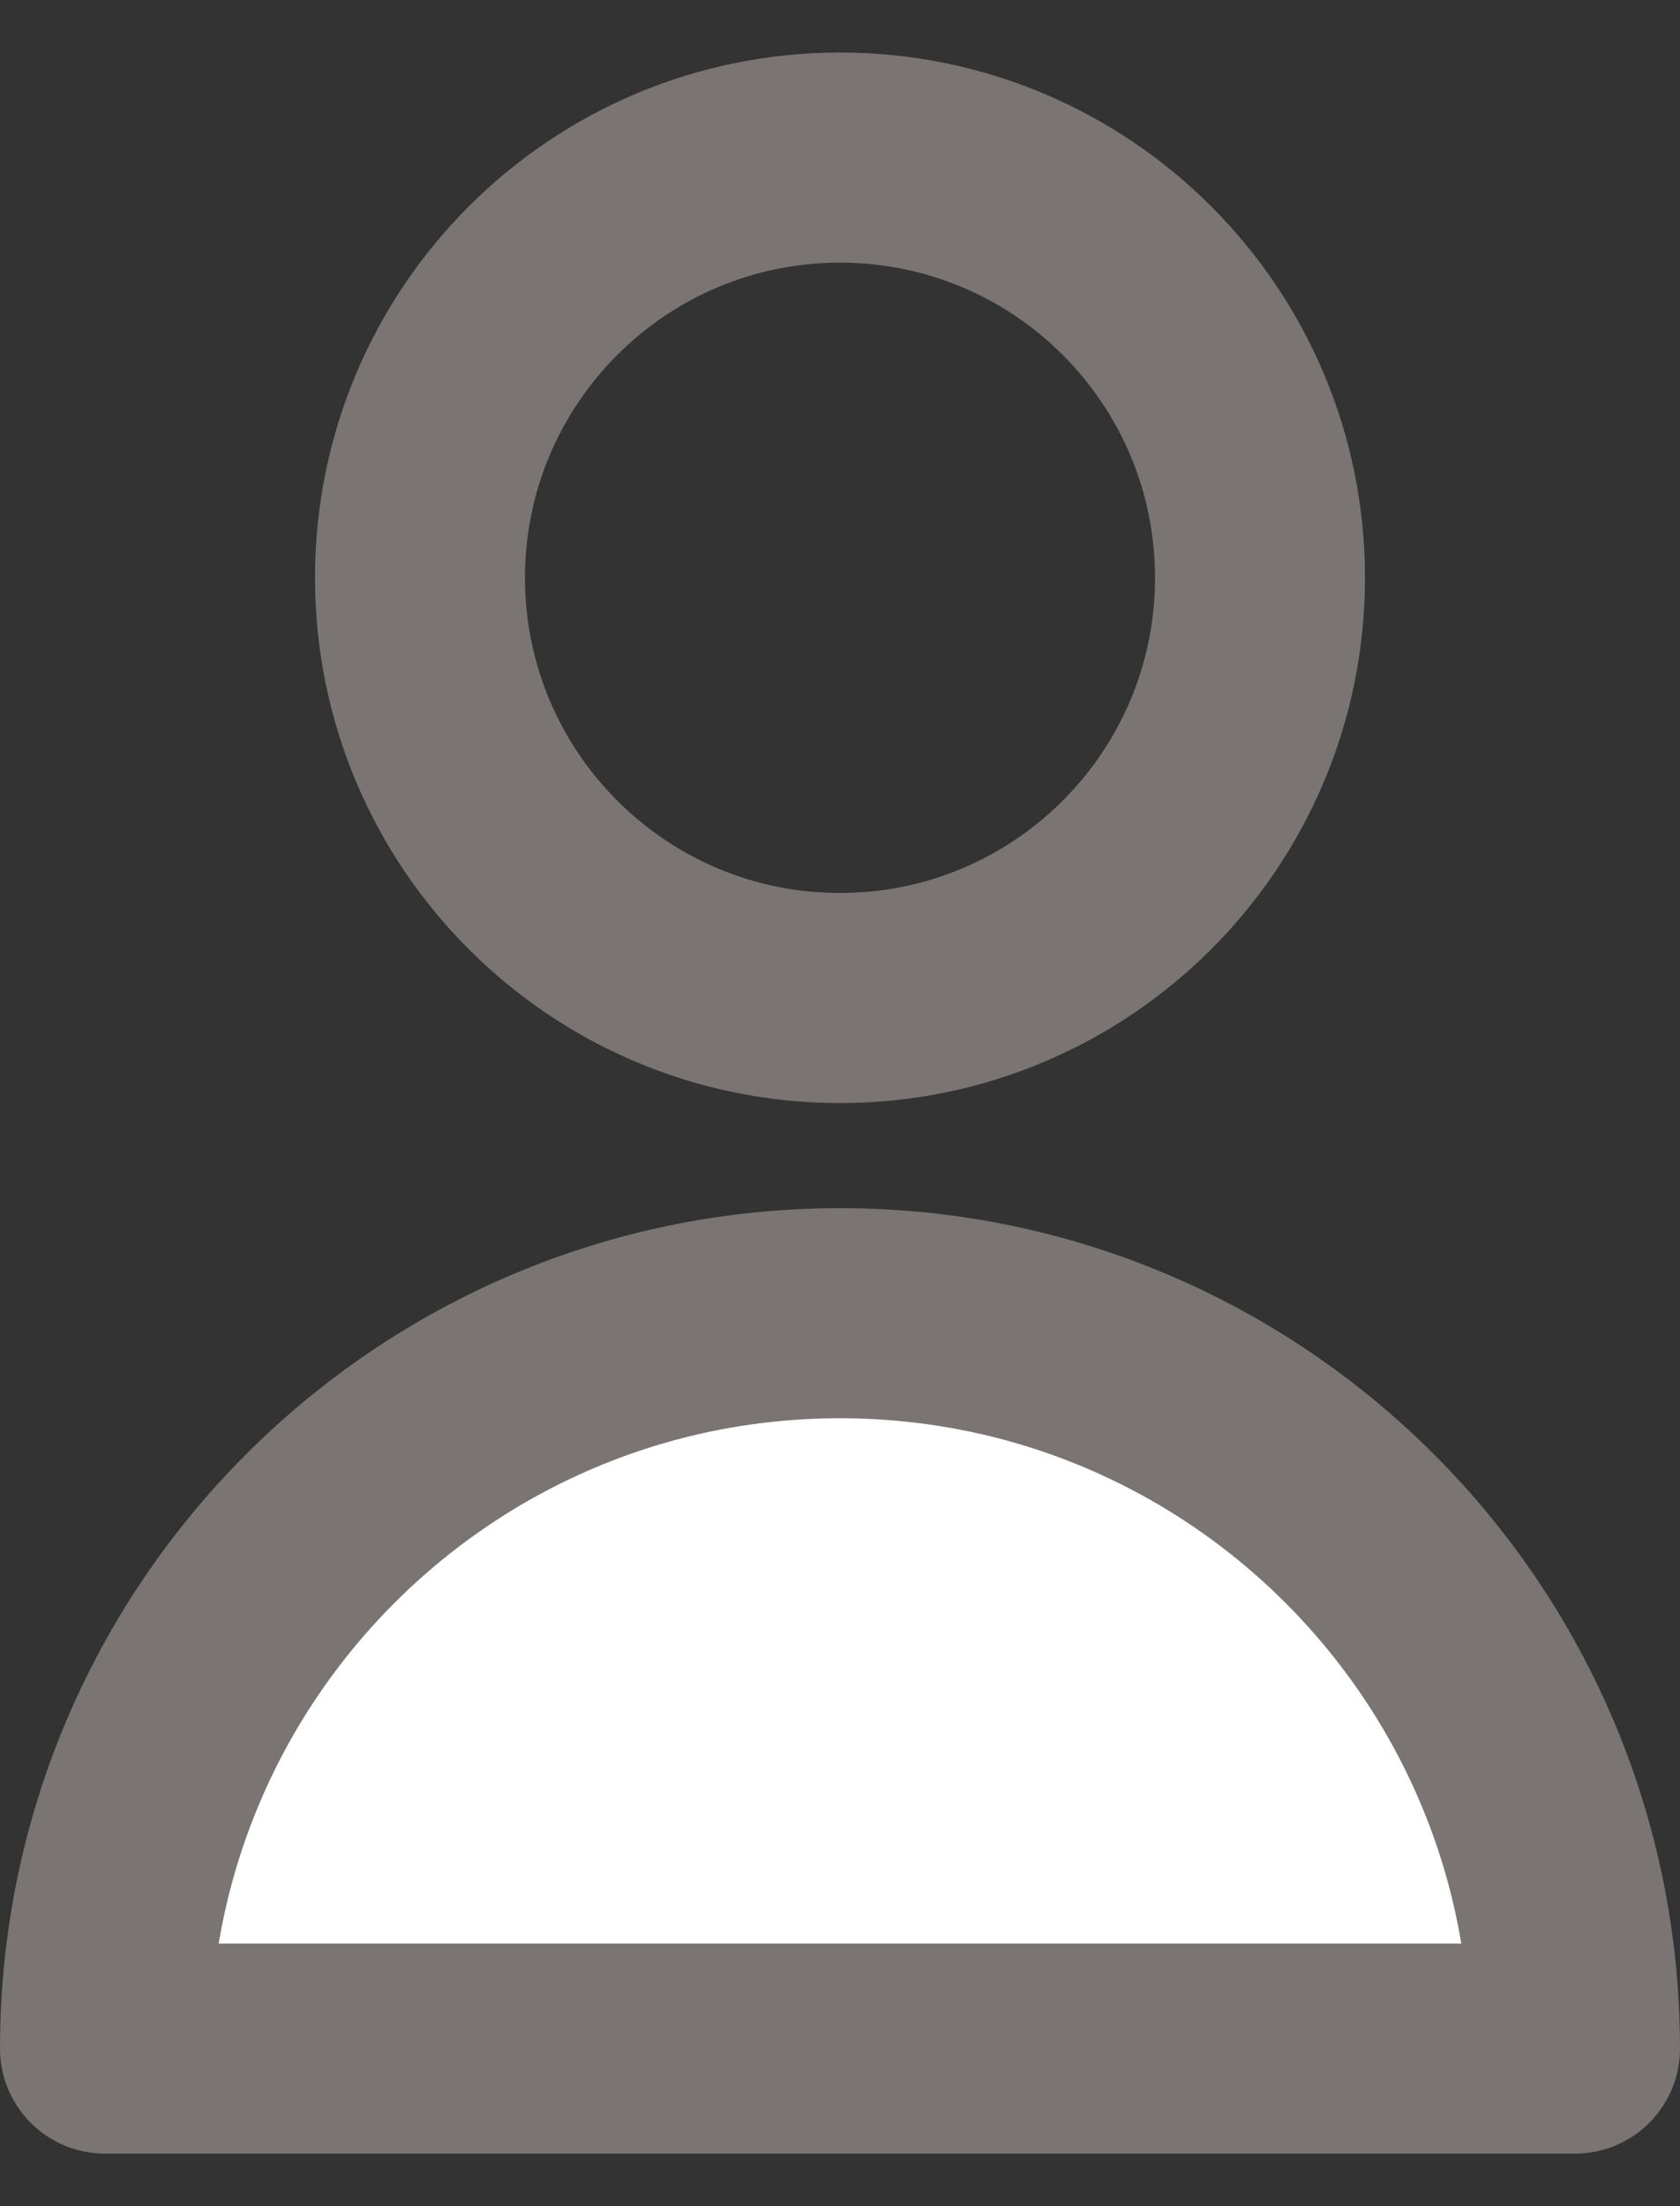 <?xml version="1.0" encoding="UTF-8" standalone="no"?>
<svg
   width="16"
   height="21"
   viewBox="0 0 16 21"
   fill="none"
   version="1.1"
   id="svg6"
   sodipodi:docname="account.svg"
   inkscape:version="1.2.2 (b0a8486541, 2022-12-01)"
   xmlns:inkscape="http://www.inkscape.org/namespaces/inkscape"
   xmlns:sodipodi="http://sodipodi.sourceforge.net/DTD/sodipodi-0.dtd"
   xmlns="http://www.w3.org/2000/svg"
   xmlns:svg="http://www.w3.org/2000/svg"
   xmlns:rdf="http://www.w3.org/1999/02/22-rdf-syntax-ns#"
   xmlns:cc="http://creativecommons.org/ns#"
   xmlns:dc="http://purl.org/dc/elements/1.1/">
  <rect x="0" y="0" width="16" height="21" fill="#333333" stroke="none"/>
  <defs
     id="defs10" />
  <sodipodi:namedview
     pagecolor="#ffffff"
     bordercolor="#666666"
     borderopacity="1"
     objecttolerance="10"
     gridtolerance="10"
     guidetolerance="10"
     inkscape:pageopacity="0"
     inkscape:pageshadow="2"
     inkscape:window-width="1920"
     inkscape:window-height="1015"
     id="namedview8"
     showgrid="false"
     inkscape:zoom="25.354829"
     inkscape:cx="6.8231578"
     inkscape:cy="11.398223"
     inkscape:window-x="0"
     inkscape:window-y="0"
     inkscape:window-maximized="1"
     inkscape:current-layer="svg6"
     inkscape:showpageshadow="2"
     inkscape:pagecheckerboard="0"
     inkscape:deskcolor="#d1d1d1" />
  <path
     d="M12 5.5C12 7.709 10.209 9.5 8 9.5C5.791 9.5 4 7.709 4 5.5C4 3.291 5.791 1.5 8 1.5C10.209 1.5 12 3.291 12 5.5Z"
     stroke="#494949"
     stroke-width="2"
     stroke-linecap="round"
     stroke-linejoin="round"
     id="path2"
     style="fill-opacity:1;fill:none;stroke:#7a7473;stroke-opacity:1" />
  <path
     d="M8 12.5C4.134 12.5 1 15.634 1 19.5H15C15 15.634 11.866 12.5 8 12.5Z"
     stroke="#494949"
     stroke-width="2"
     stroke-linecap="round"
     stroke-linejoin="round"
     id="path4"
     style="fill:#ffffff;stroke:#7a7473;stroke-opacity:1" />
</svg>
